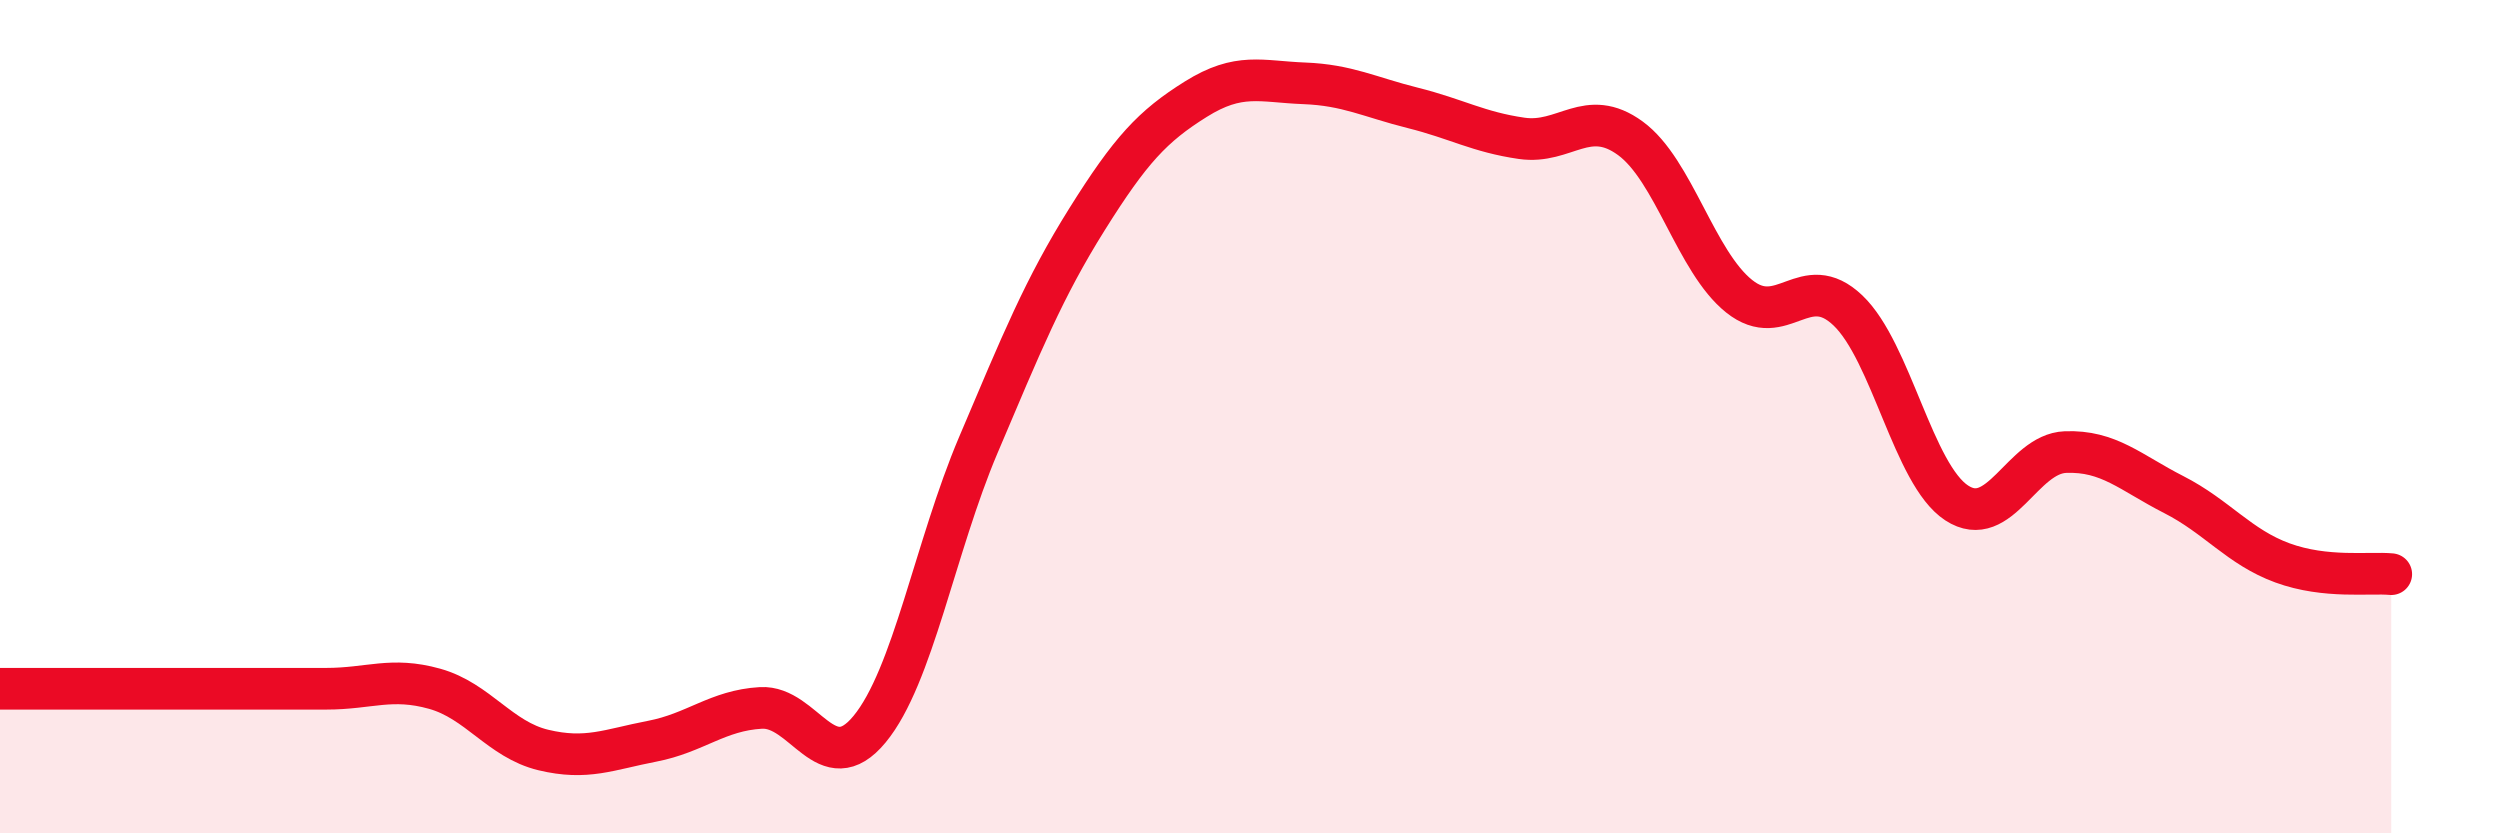 
    <svg width="60" height="20" viewBox="0 0 60 20" xmlns="http://www.w3.org/2000/svg">
      <path
        d="M 0,16.53 C 0.52,16.53 1.57,16.53 2.61,16.53 C 3.65,16.53 4.18,16.53 5.22,16.53 C 6.26,16.53 6.79,16.53 7.83,16.53 C 8.87,16.53 9.39,16.24 10.43,16.53 C 11.47,16.82 12,17.75 13.04,18 C 14.08,18.25 14.61,17.99 15.65,17.79 C 16.69,17.59 17.22,17.05 18.26,16.99 C 19.3,16.93 19.83,18.76 20.87,17.5 C 21.91,16.24 22.44,13.13 23.48,10.68 C 24.52,8.23 25.05,6.92 26.09,5.26 C 27.13,3.6 27.66,3.03 28.7,2.38 C 29.74,1.73 30.26,1.96 31.3,2 C 32.34,2.04 32.87,2.33 33.91,2.59 C 34.95,2.85 35.48,3.17 36.52,3.32 C 37.56,3.47 38.09,2.56 39.13,3.32 C 40.17,4.08 40.7,6.28 41.74,7.11 C 42.78,7.94 43.31,6.46 44.35,7.45 C 45.39,8.44 45.92,11.39 46.96,12.07 C 48,12.75 48.53,10.89 49.57,10.85 C 50.61,10.81 51.13,11.34 52.17,11.87 C 53.21,12.4 53.74,13.13 54.78,13.51 C 55.82,13.89 56.87,13.73 57.39,13.78L57.39 20L0 20Z"
        fill="#EB0A25"
        opacity="0.1"
        stroke-linecap="round"
        stroke-linejoin="round"
      />
      <path
        d="M 0,16.53 C 0.52,16.53 1.57,16.53 2.61,16.53 C 3.65,16.53 4.18,16.53 5.22,16.53 C 6.26,16.53 6.79,16.53 7.83,16.53 C 8.87,16.53 9.39,16.24 10.43,16.53 C 11.47,16.82 12,17.75 13.04,18 C 14.08,18.25 14.61,17.99 15.65,17.79 C 16.69,17.59 17.22,17.05 18.26,16.99 C 19.3,16.93 19.83,18.76 20.87,17.5 C 21.91,16.24 22.44,13.13 23.48,10.68 C 24.52,8.23 25.05,6.92 26.09,5.26 C 27.13,3.6 27.66,3.03 28.7,2.38 C 29.74,1.73 30.26,1.96 31.3,2 C 32.34,2.04 32.87,2.33 33.91,2.59 C 34.95,2.85 35.48,3.17 36.52,3.32 C 37.56,3.47 38.09,2.56 39.13,3.32 C 40.17,4.08 40.7,6.28 41.74,7.11 C 42.78,7.94 43.31,6.46 44.35,7.45 C 45.39,8.44 45.92,11.39 46.96,12.07 C 48,12.75 48.53,10.89 49.57,10.85 C 50.61,10.81 51.13,11.34 52.17,11.87 C 53.21,12.4 53.74,13.13 54.78,13.51 C 55.82,13.89 56.87,13.73 57.39,13.78"
        stroke="#EB0A25"
        stroke-width="1"
        fill="none"
        stroke-linecap="round"
        stroke-linejoin="round"
      />
    </svg>
  